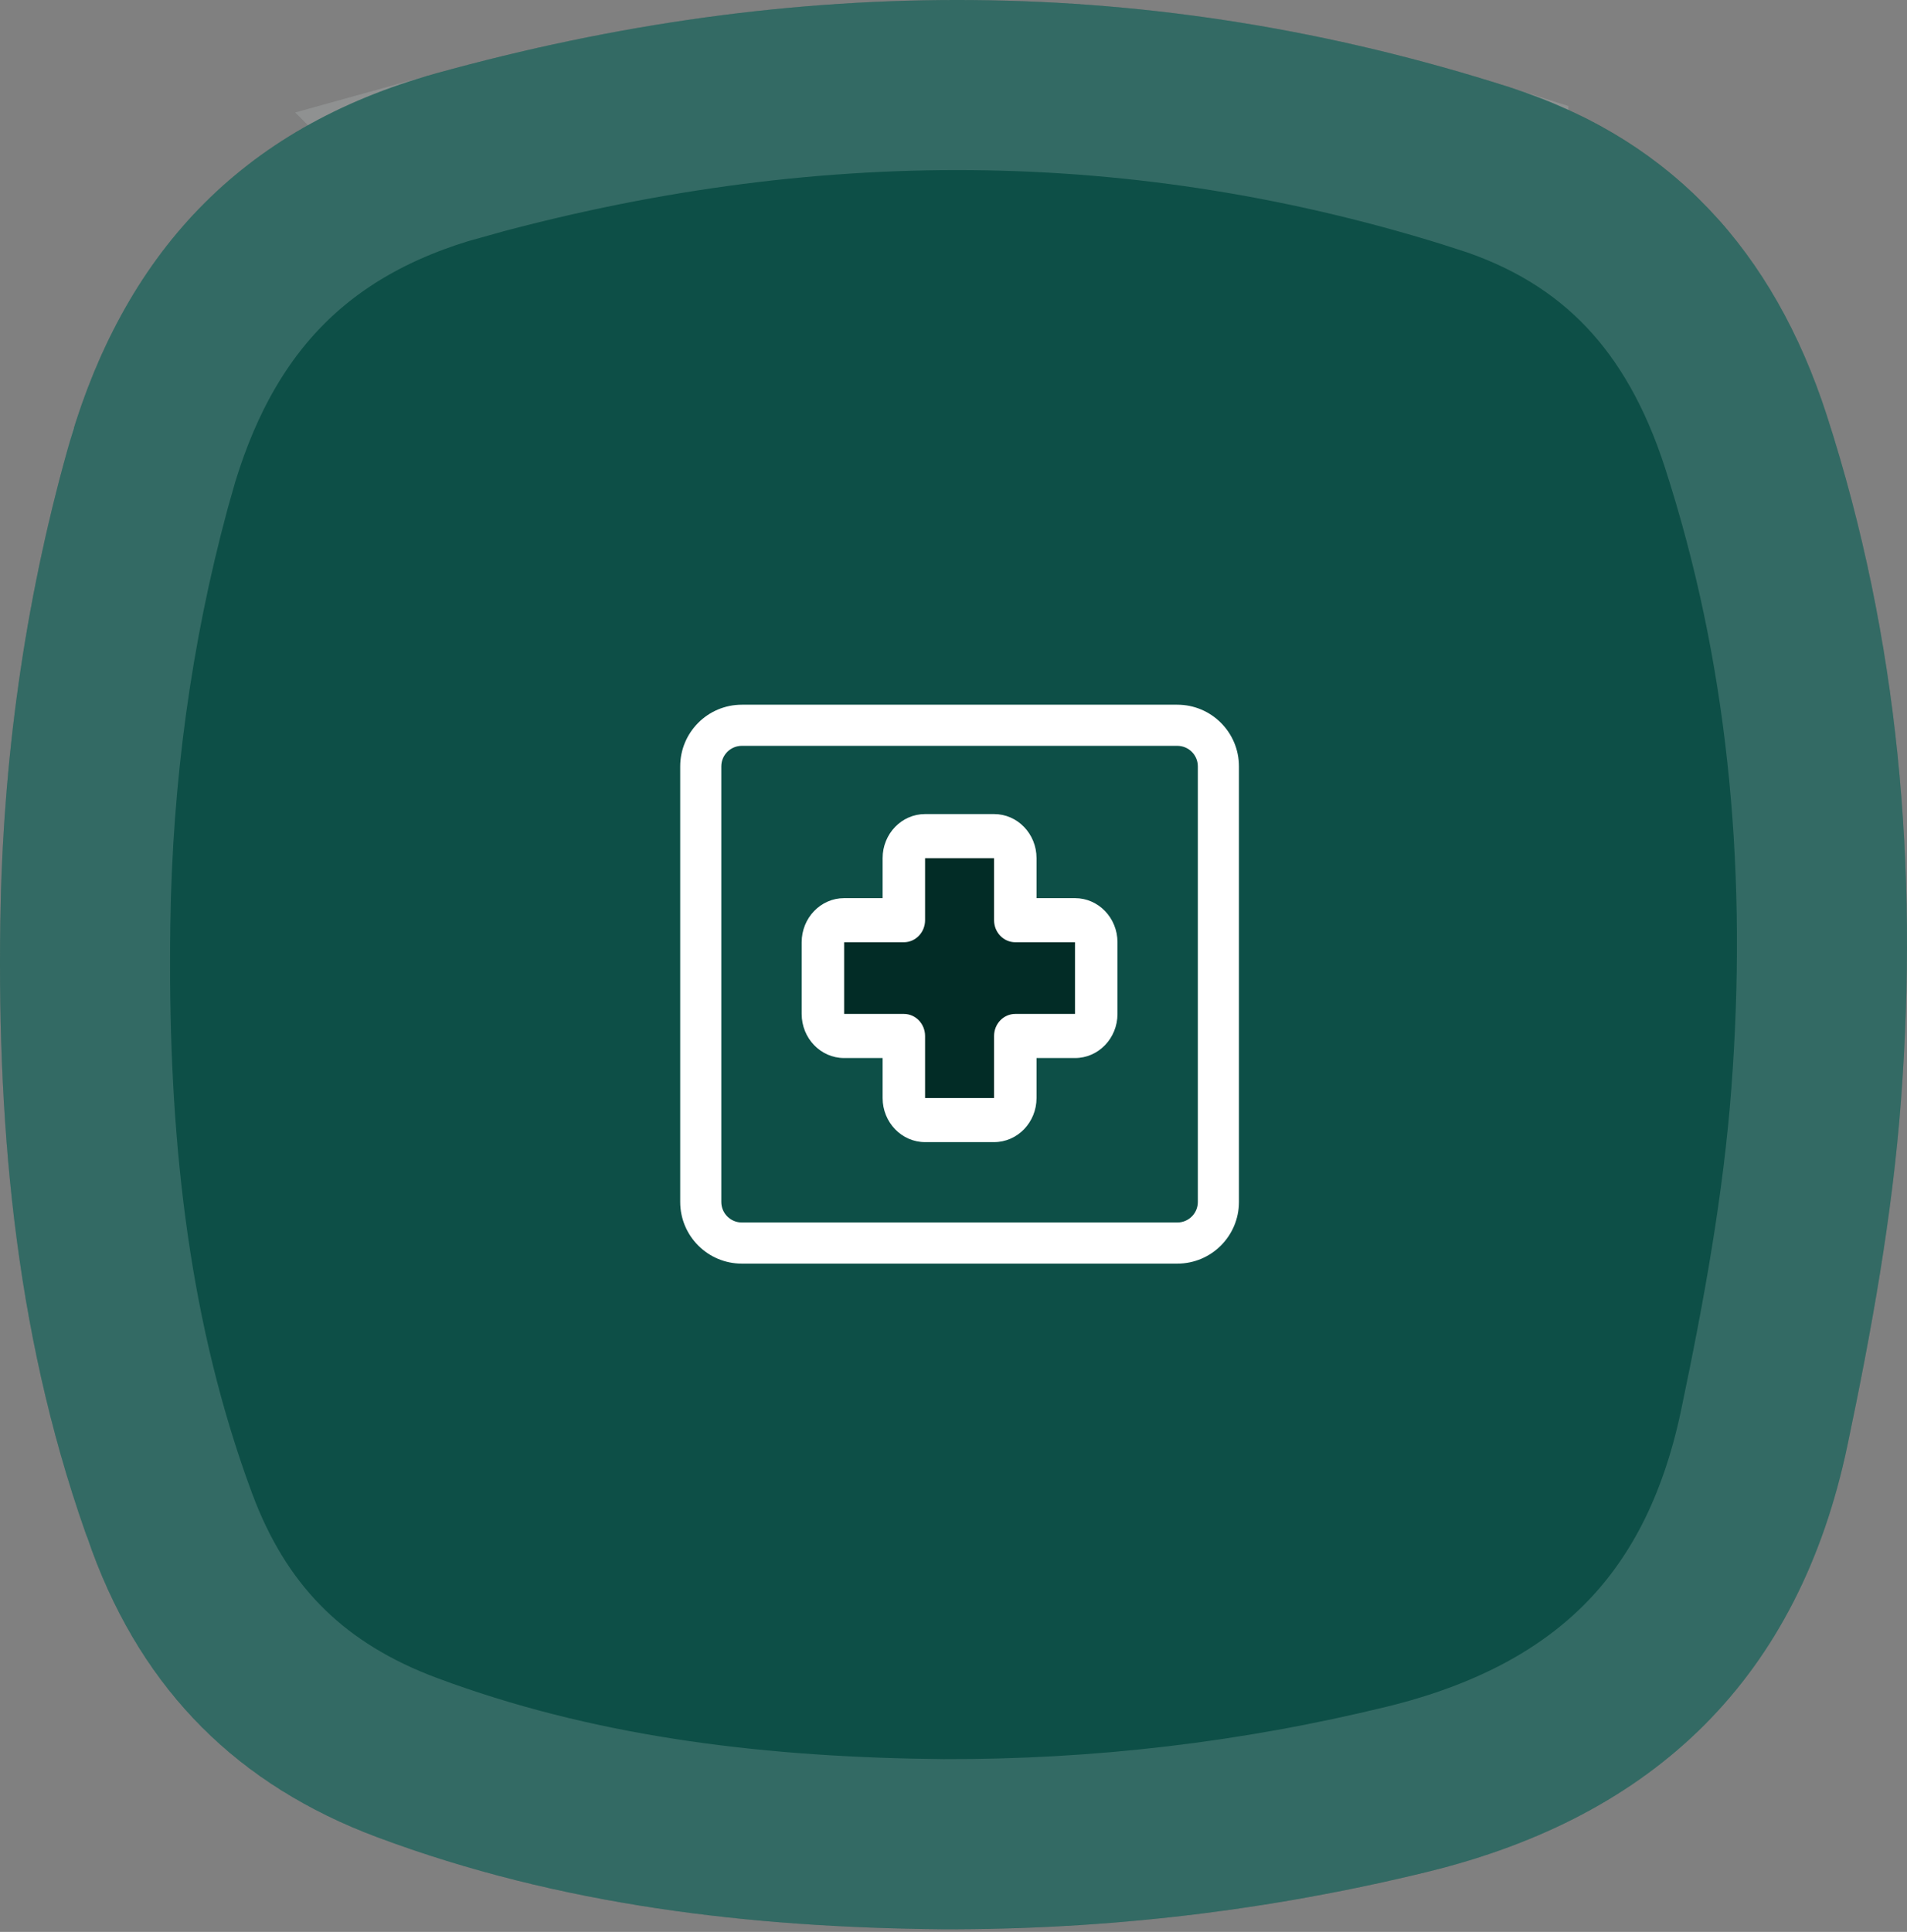 <svg width="157" height="159" viewBox="0 0 157 159" fill="none" xmlns="http://www.w3.org/2000/svg">
<rect x="0" y="0" width="157" height="159" fill="#808080" stroke="none"/>
<path d="M77.587 158.783C61.703 158.634 46.109 156.825 31.073 151.216C19.629 146.947 11.845 139.216 7.58 127.652C1.404 110.92 -0.23 93.549 0.025 75.886C0.214 62.696 1.996 49.758 5.555 37.017C10.043 20.945 19.831 10.502 35.863 6.048C65.444 -2.165 94.911 -2.226 124.257 7.17C137.691 11.474 146.047 20.754 150.393 34.175C156.34 52.552 157.941 71.432 156.508 90.53C155.795 100.076 154.066 109.594 152.095 118.976C148.086 138.054 136.285 149.469 117.529 154.058C104.37 157.274 91.096 158.824 77.594 158.783H77.587Z" fill="#0D4F47"/>
<path d="M37.735 12.792C66.102 4.916 94.171 4.887 122.121 13.836V13.837C133.148 17.369 139.992 24.78 143.733 36.332V36.331C149.178 53.156 150.804 70.526 149.648 88.286L149.528 90.007V90.009C148.85 99.09 147.196 108.251 145.245 117.536C143.475 125.959 140.083 132.297 135.386 137.008C130.819 141.588 124.66 144.986 116.646 147.062L115.867 147.258C103.279 150.334 90.582 151.819 77.65 151.782C62.716 151.641 48.445 149.99 34.835 145.138L33.52 144.658C24.27 141.207 18.097 135.253 14.489 126.123L14.148 125.229V125.228L13.618 123.761C8.453 109.066 6.884 93.67 7.007 77.597L7.024 75.987V75.985C7.199 63.764 8.803 51.804 11.984 40.038L12.297 38.9L12.298 38.899C16.175 25.013 24.238 16.543 37.736 12.793L37.735 12.792Z" stroke="#D0DAD8" stroke-opacity="0.2" stroke-width="14"/>
<rect x="75" y="70" width="8" height="22" fill="#022C26"/>
<rect x="68" y="76" width="21" height="9" fill="#022C26"/>
<path fill-rule="evenodd" clip-rule="evenodd" d="M61.076 61.384C60.142 61.384 59.384 62.141 59.384 63.076V98.924C59.384 99.859 60.141 100.616 61.076 100.616H96.924C97.859 100.616 98.616 99.859 98.616 98.924V63.076C98.616 62.141 97.859 61.384 96.924 61.384H61.076ZM56 63.076C56 60.273 58.273 58 61.076 58H96.924C99.728 58 102 60.273 102 63.076V98.924C102 101.728 99.728 104 96.924 104H61.076C58.273 104 56 101.728 56 98.924V63.076Z" fill="white"/>
<path fill-rule="evenodd" clip-rule="evenodd" d="M72.664 70.63C72.664 68.625 74.229 67 76.16 67H81.84C83.771 67 85.336 68.625 85.336 70.63V73.92H88.504C90.434 73.92 92 75.545 92 77.55V83.45C92 85.455 90.434 87.08 88.504 87.08H85.336V90.37C85.336 92.375 83.771 94 81.84 94H76.16C74.229 94 72.664 92.375 72.664 90.37V87.08H69.496C67.565 87.08 66 85.455 66 83.45V77.55C66 75.546 67.565 73.92 69.496 73.92H72.664V70.63ZM81.84 70.63H76.16V75.735C76.16 76.738 75.377 77.55 74.412 77.55H69.496V83.45L74.412 83.45C75.377 83.45 76.16 84.262 76.16 85.265V90.37H81.84V85.265C81.84 84.262 82.623 83.45 83.588 83.45H88.504L88.504 77.55H83.588C82.623 77.55 81.84 76.738 81.84 75.735V70.63Z" fill="white"/>
</svg>
